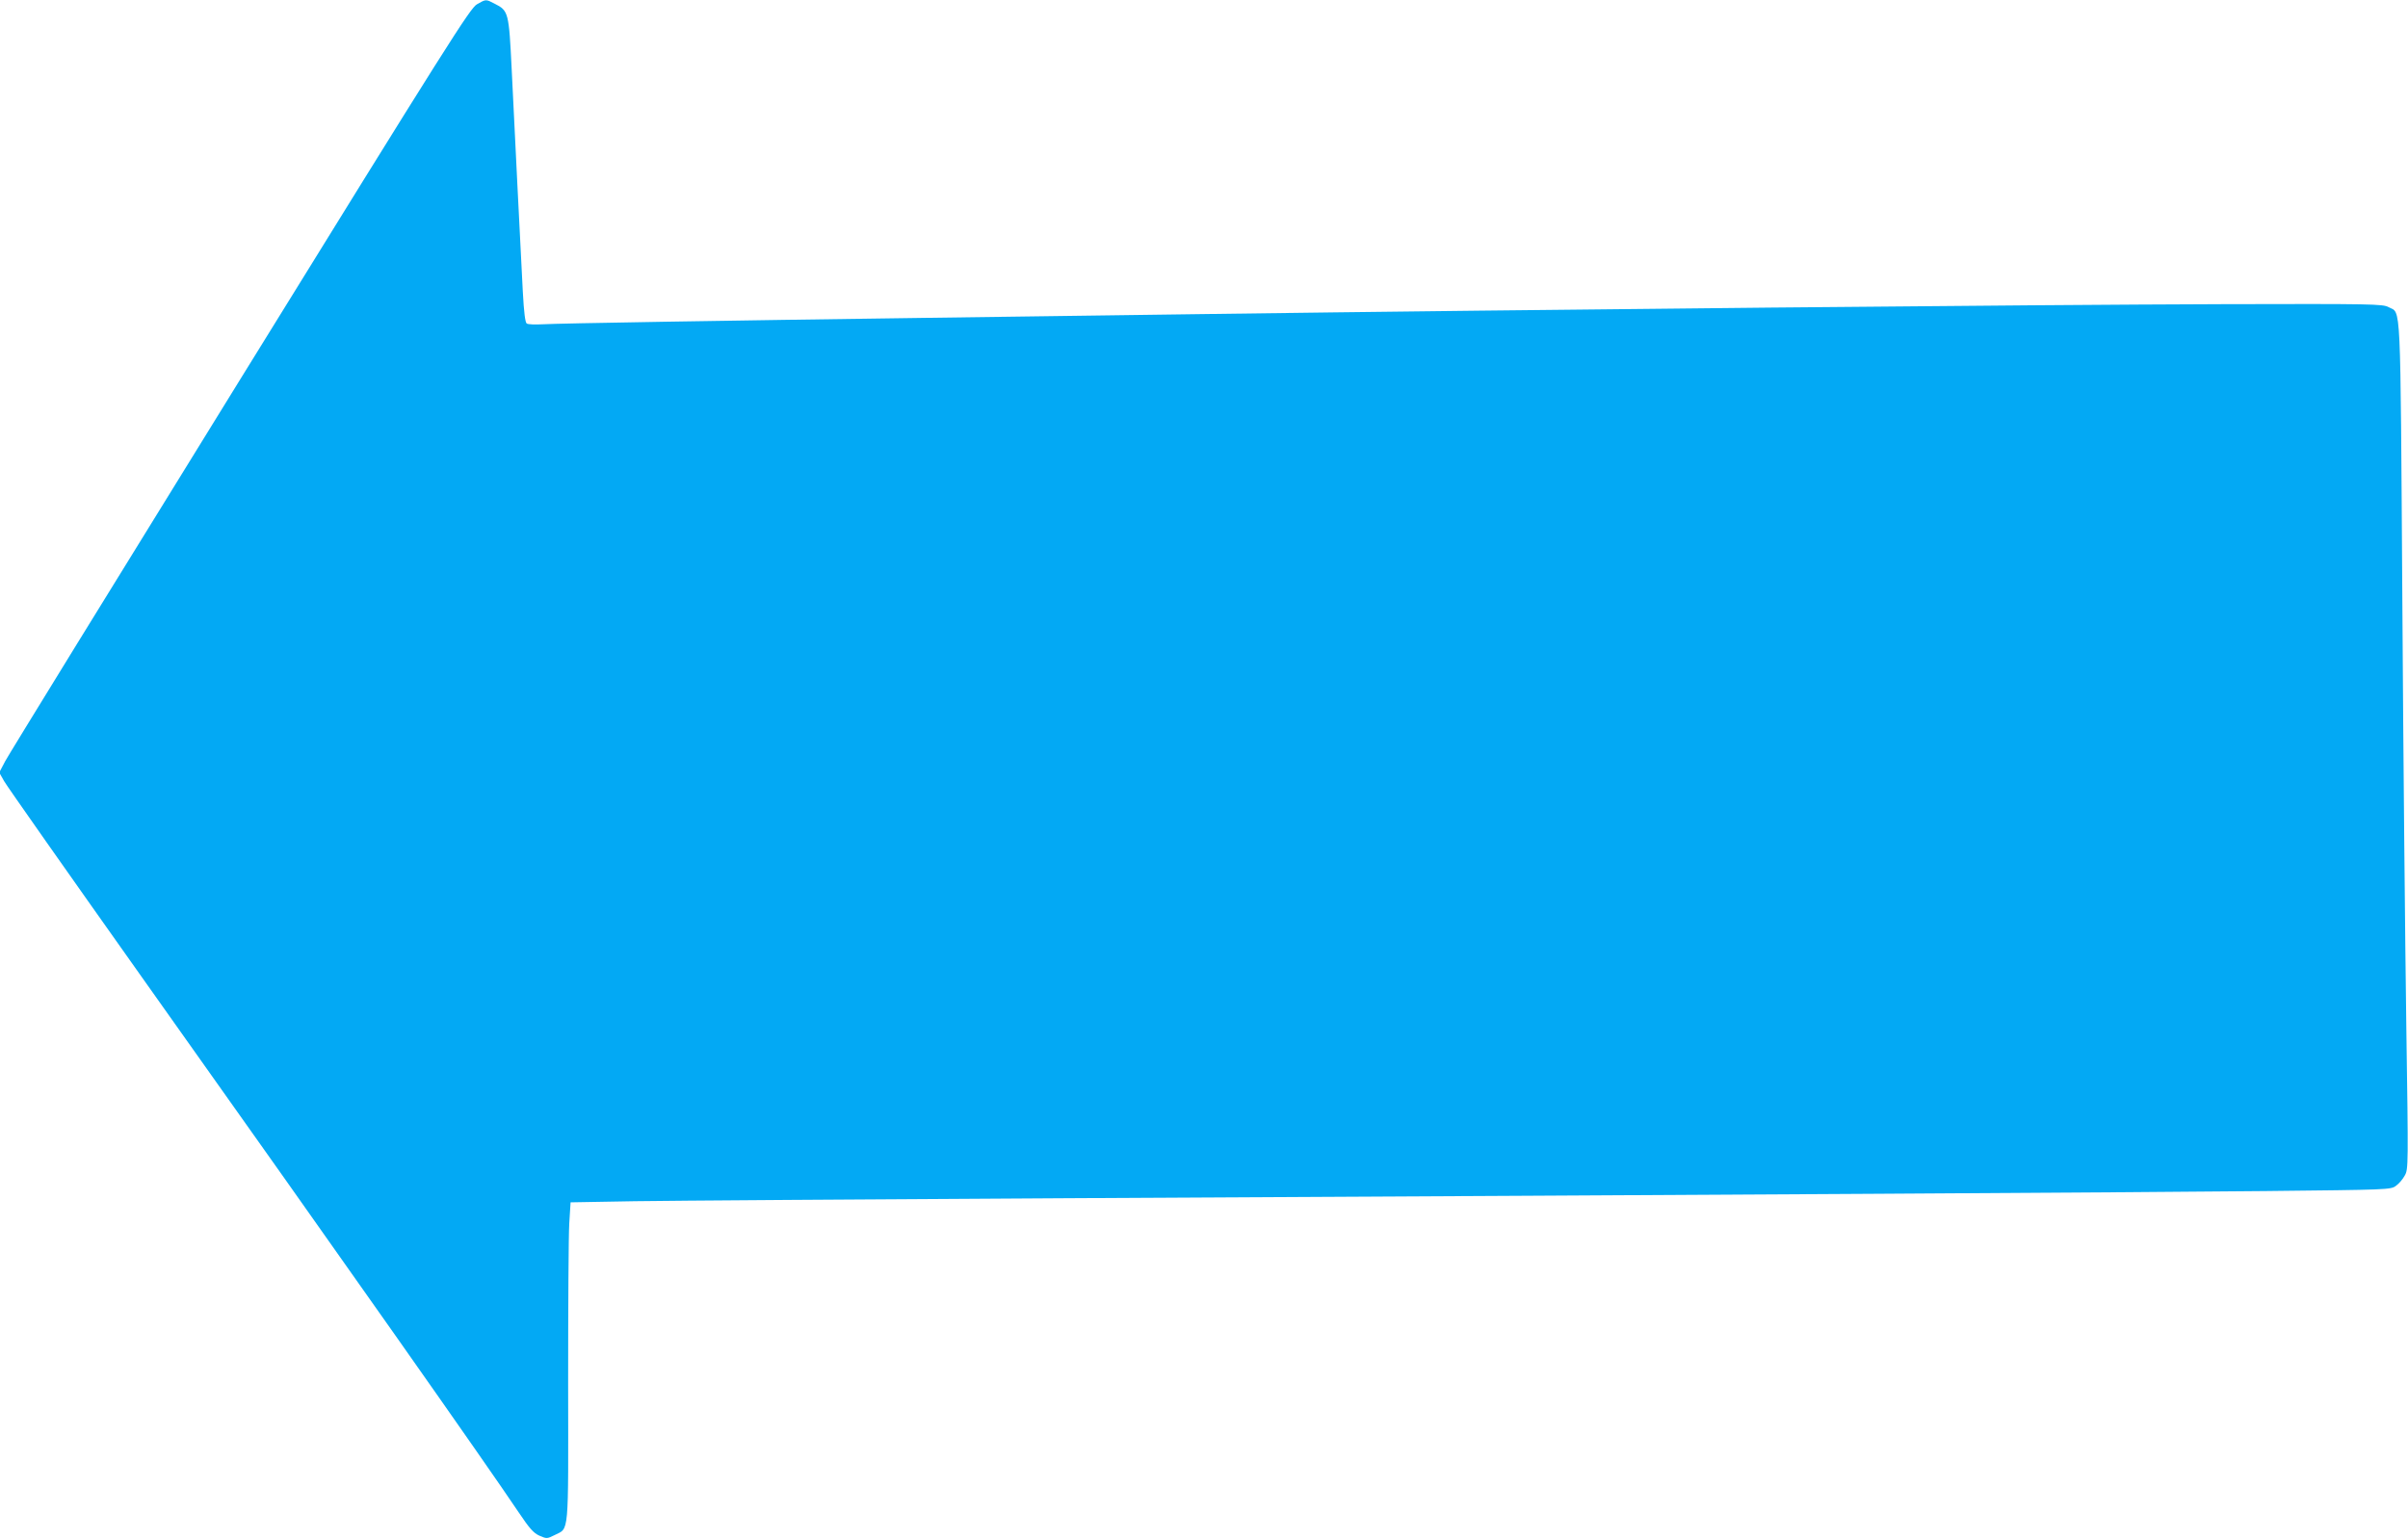 <?xml version="1.0" standalone="no"?>
<!DOCTYPE svg PUBLIC "-//W3C//DTD SVG 20010904//EN"
 "http://www.w3.org/TR/2001/REC-SVG-20010904/DTD/svg10.dtd">
<svg version="1.0" xmlns="http://www.w3.org/2000/svg"
 width="1280pt" height="818pt" viewBox="0 0 1280 818"
 preserveAspectRatio="xMidYMid meet">
<g transform="translate(0,818) scale(0.1,-0.1)"
fill="#03a9f4" stroke="none">
<path d="M2535 8157 c-36 -21 -149 -199 -1257 -1992 -670 -1084 -1232 -1997
-1250 -2031 l-32 -61 26 -46 c14 -25 343 -493 730 -1039 1109 -1562 1832
-2590 2005 -2848 57 -85 79 -110 110 -124 39 -17 41 -17 81 3 78 40 73 -18 72
807 0 406 2 788 6 850 l7 112 341 6 c188 3 1223 10 2301 16 3657 19 5698 31
6367 38 654 7 667 7 694 28 16 11 37 36 47 55 19 33 19 52 8 794 -6 418 -16
1432 -21 2253 -11 1644 -6 1533 -73 1569 -30 17 -86 18 -877 16 -1016 -3
-3606 -28 -5445 -53 -407 -6 -1068 -15 -1470 -20 -1034 -14 -1938 -29 -2021
-34 -39 -2 -76 -1 -84 4 -8 5 -15 57 -21 171 -12 226 -47 930 -59 1179 -15
305 -17 313 -90 350 -48 25 -46 25 -95 -3z"/>
</g>
</svg>
